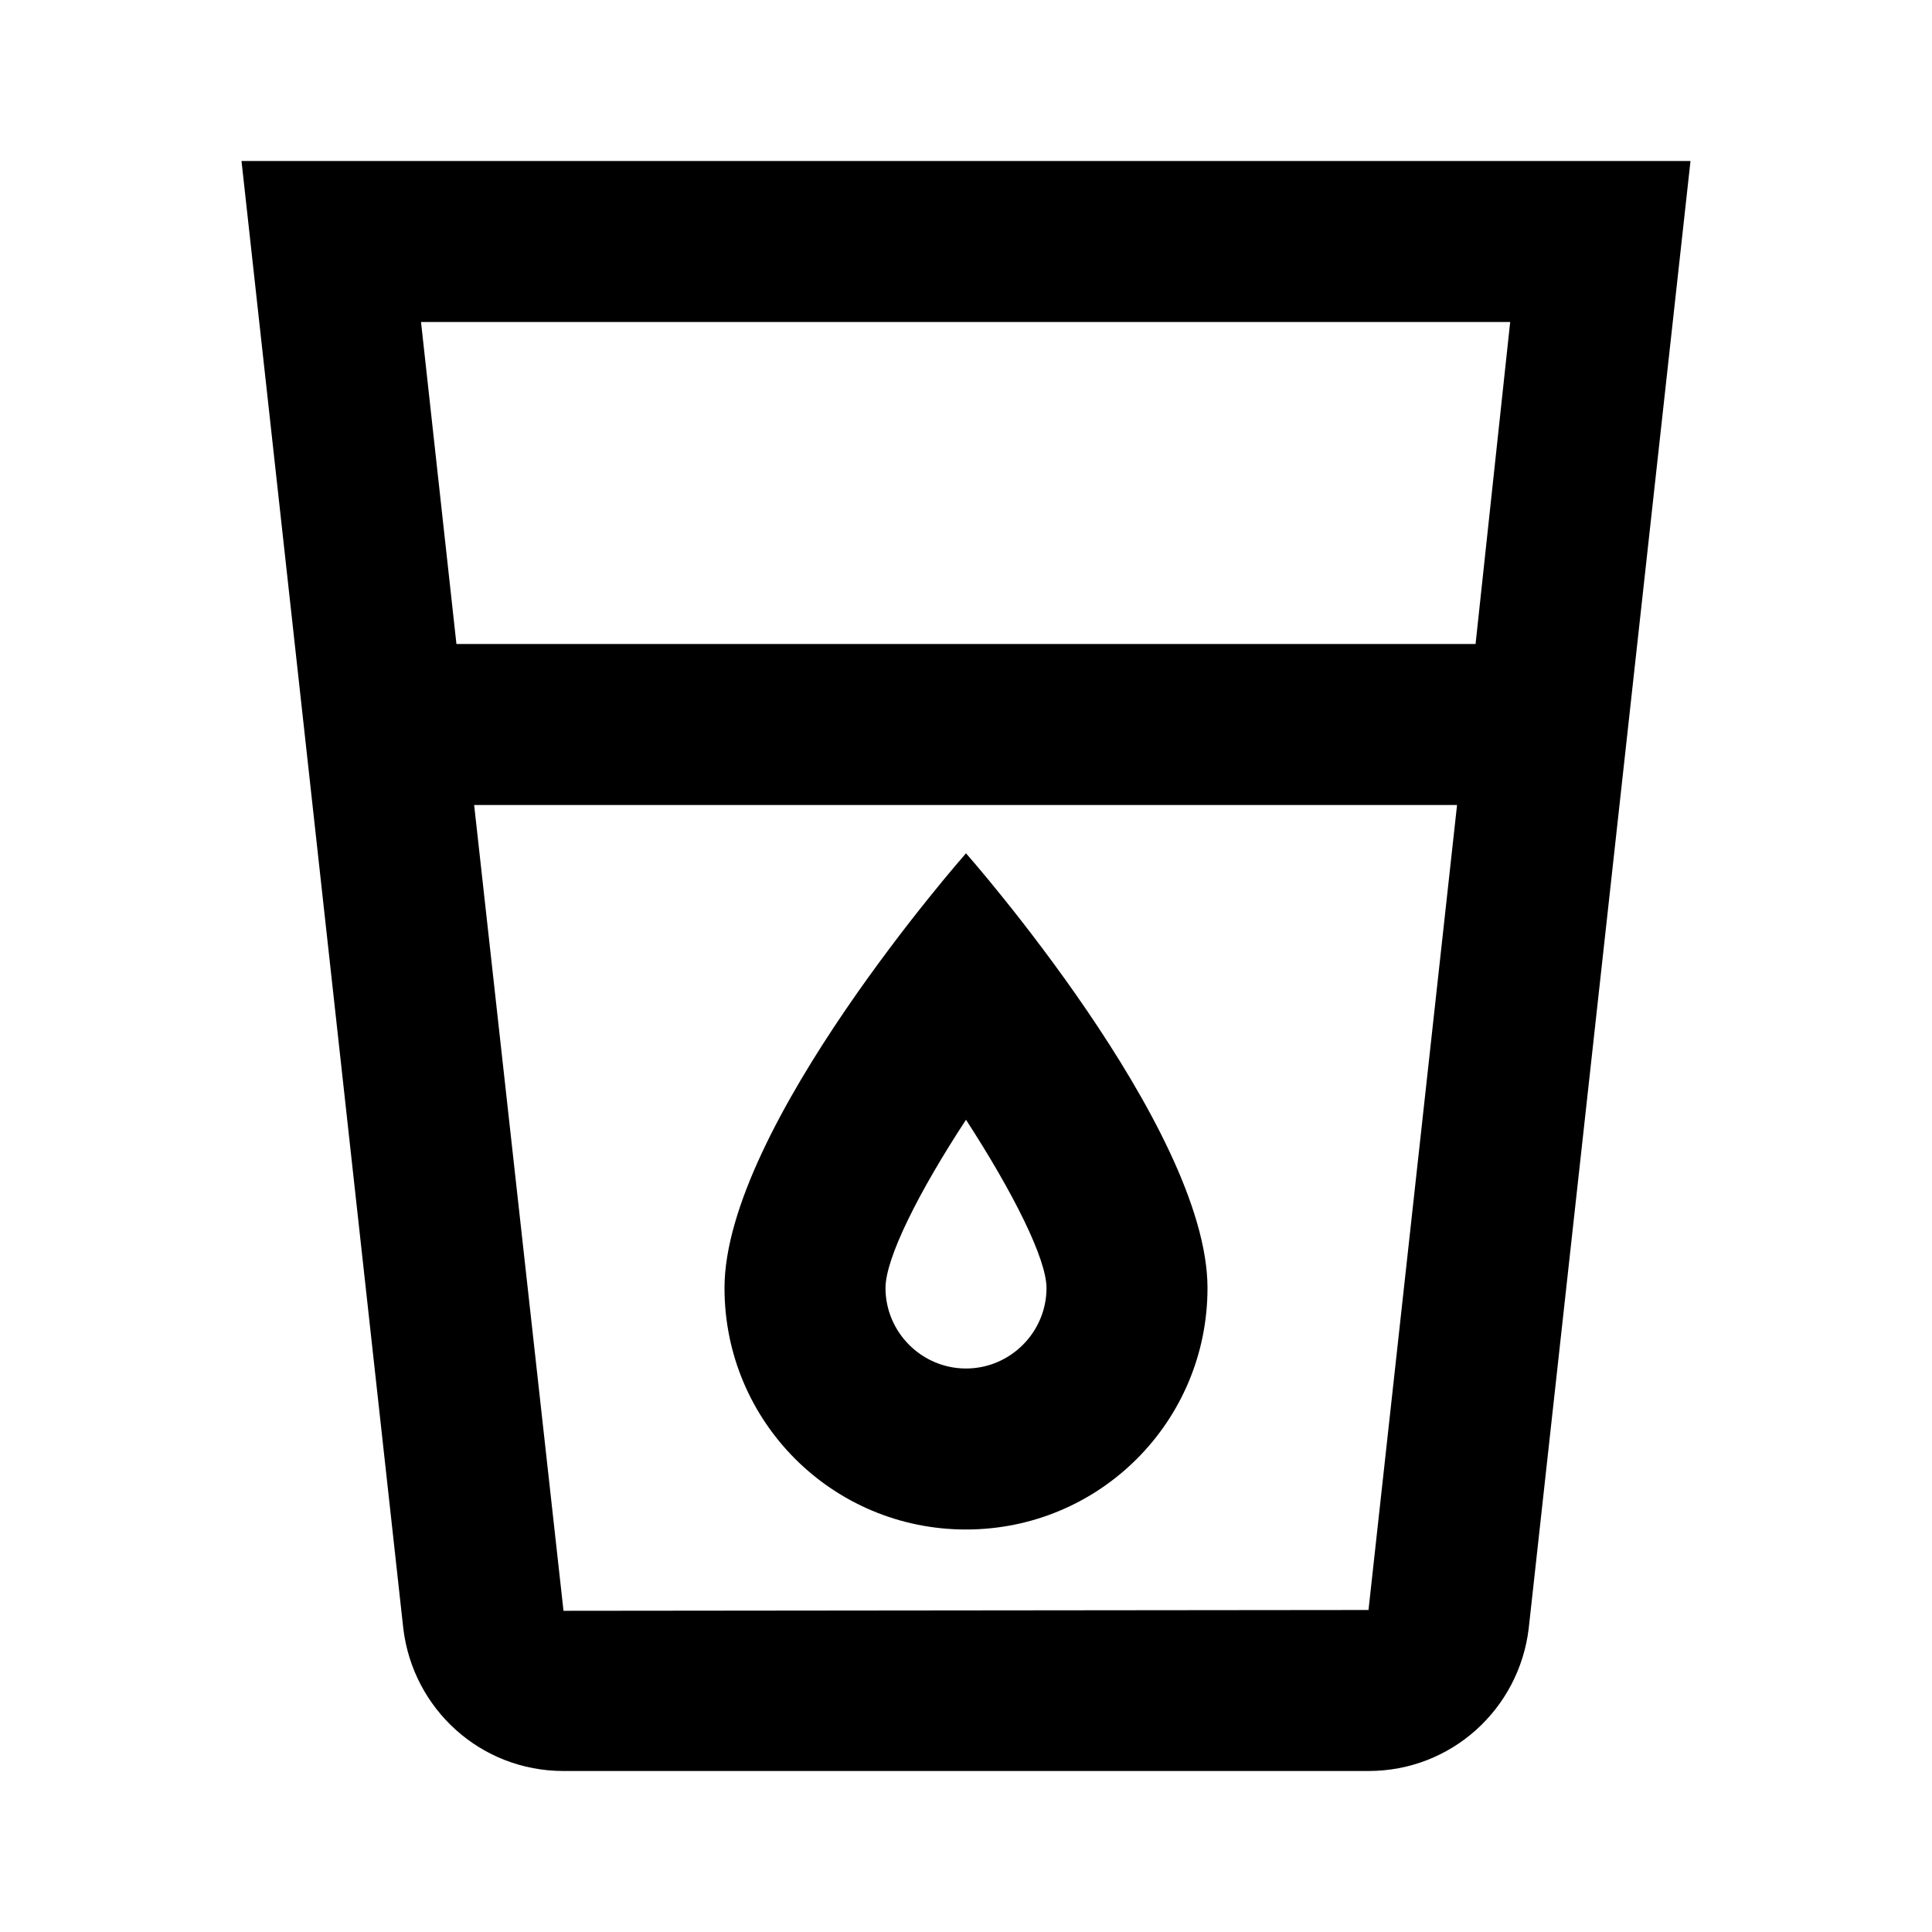 <?xml version="1.0" encoding="UTF-8"?> <svg xmlns="http://www.w3.org/2000/svg" height="24" viewBox="0 0 24 24" width="24"> <path d="M0 0h24v24H0V0z" fill="none"></path> <path d="M3 2l2.01 18.23C5.13 21.23 5.97 22 7 22h10c1.03 0 1.87-.77 1.99-1.77L21 2H3zm14 18l-10 .01L5.89 10H18.1L17 20zm1.33-12H5.67l-.44-4h13.53l-.43 4zM12 19c1.66 0 3-1.34 3-3 0-2-3-5.4-3-5.4S9 14 9 16c0 1.66 1.34 3 3 3zm0-5.09c.59.91 1 1.73 1 2.09 0 .55-.45 1-1 1s-1-.45-1-1c0-.37.41-1.19 1-2.09z"></path> </svg> 